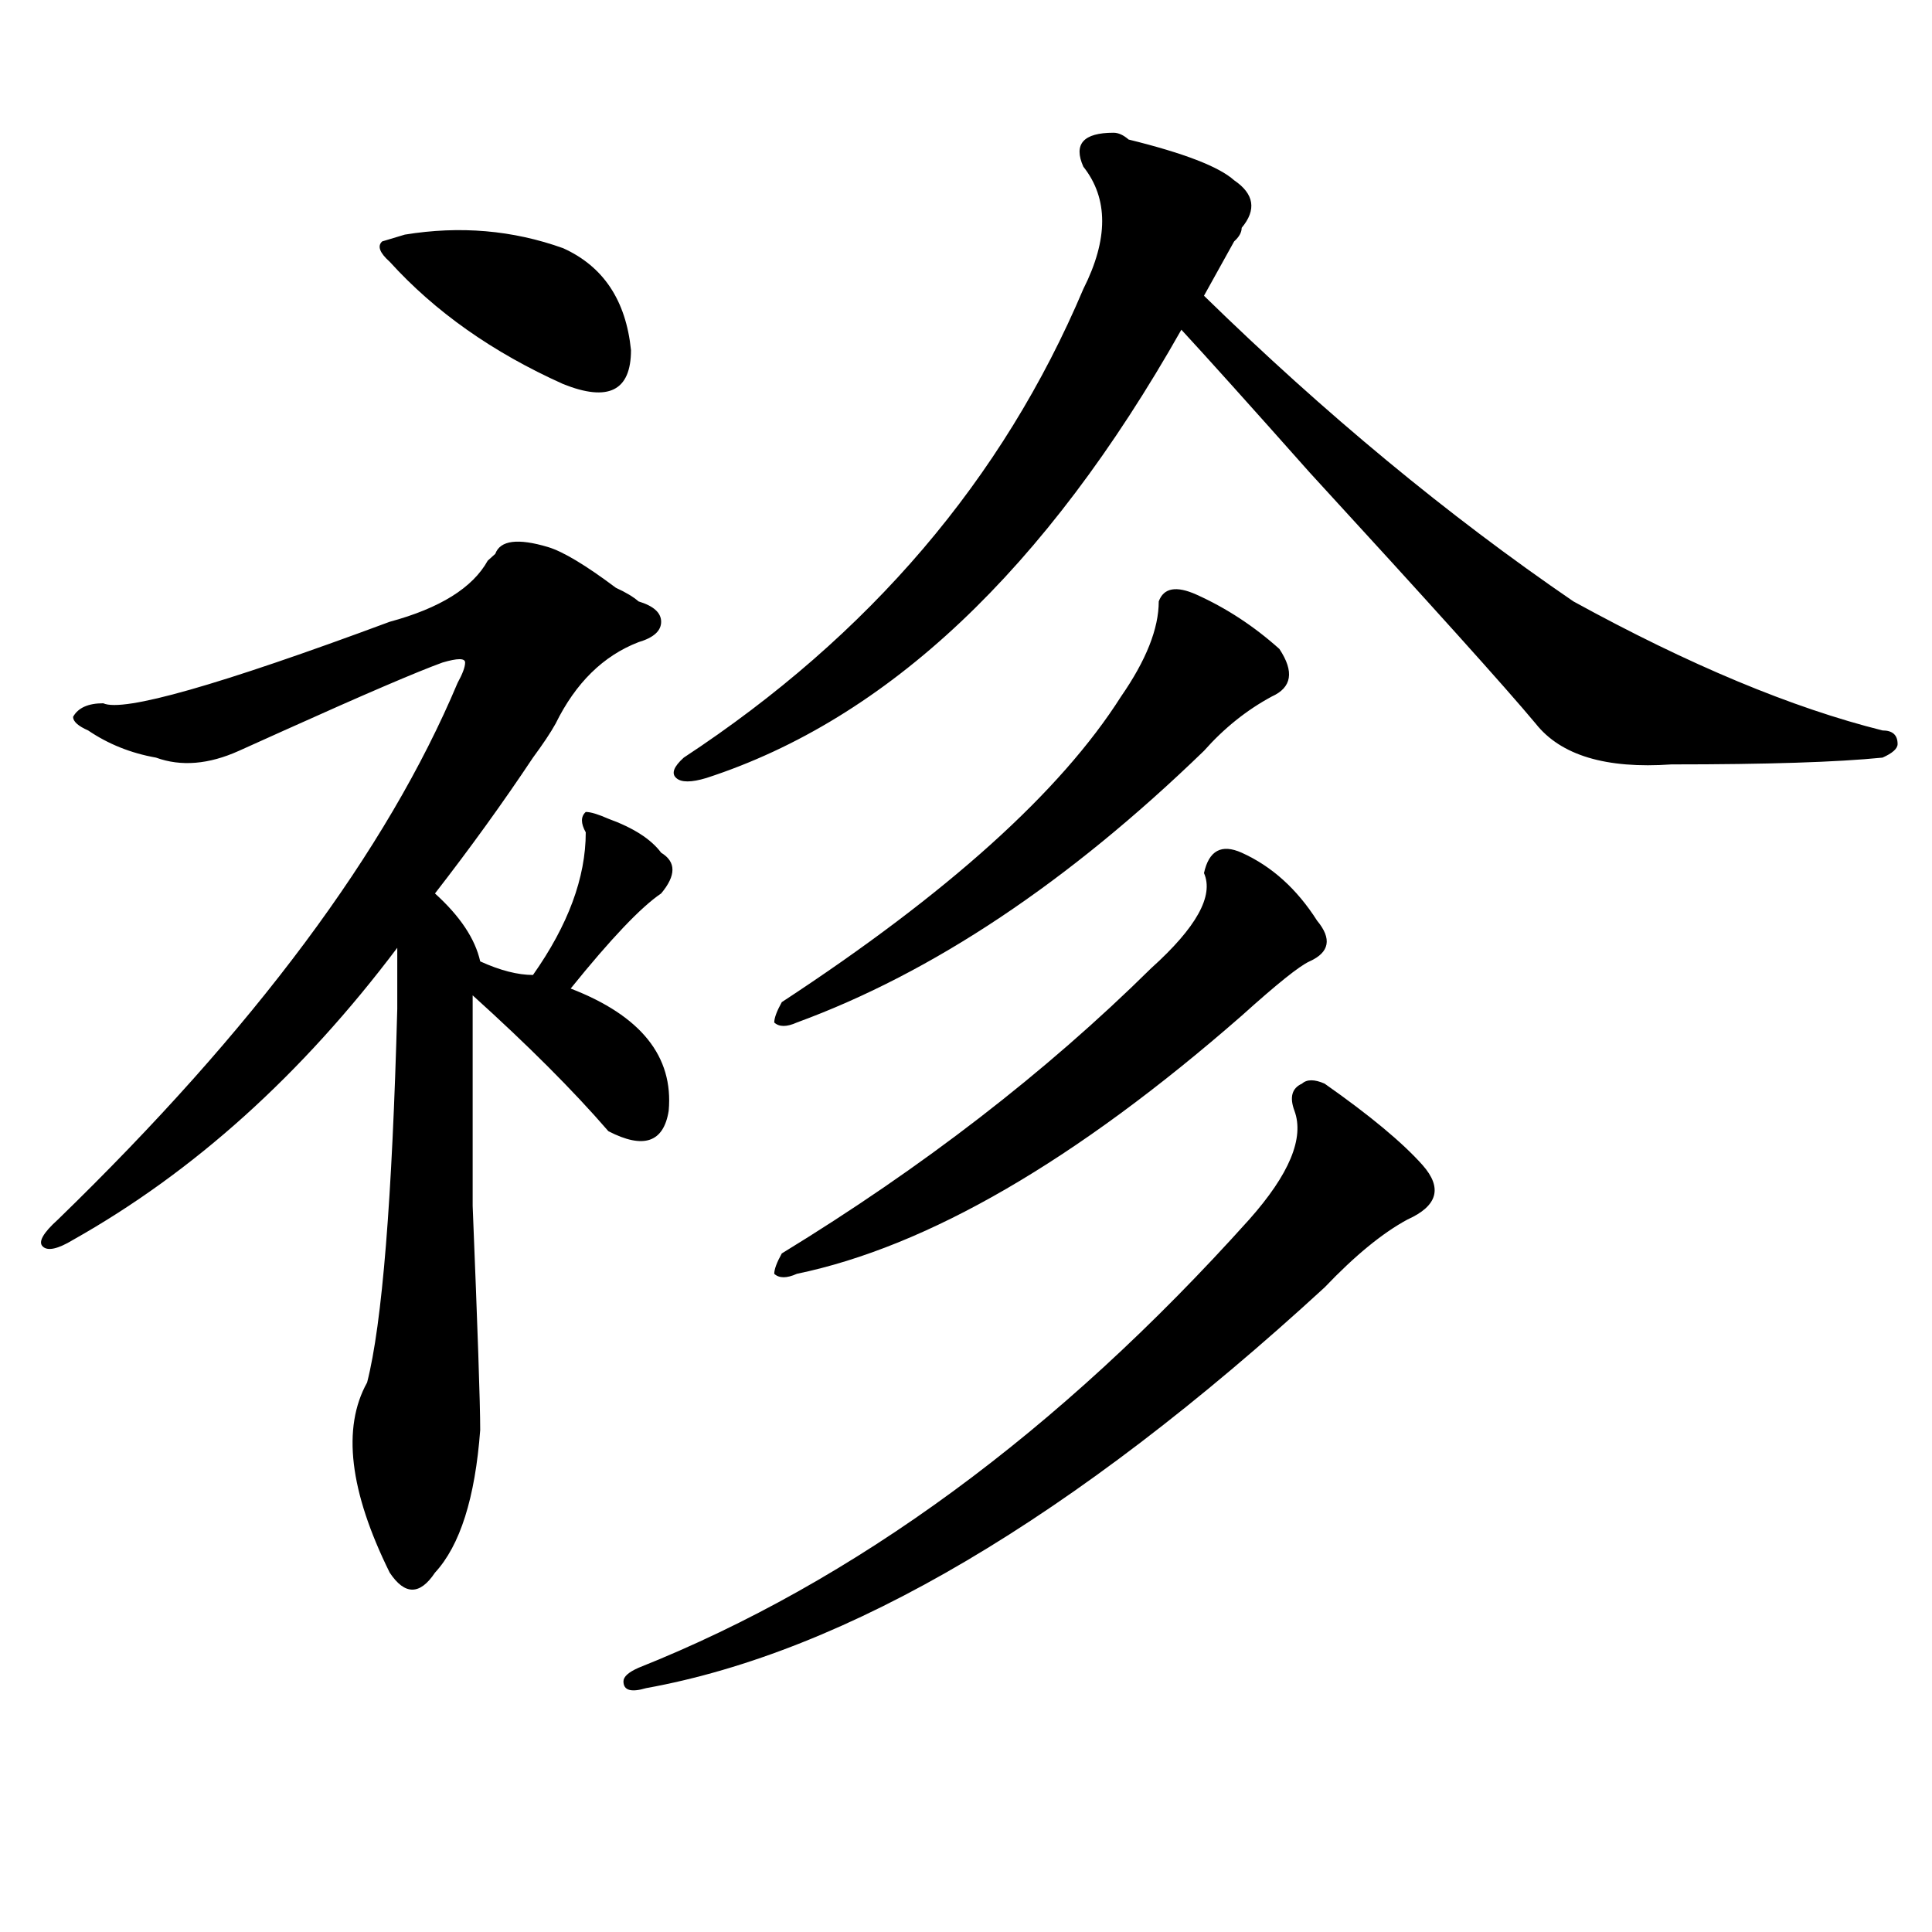 <?xml version="1.0" encoding="utf-8"?>
<!-- Generator: Adobe Illustrator 16.0.0, SVG Export Plug-In . SVG Version: 6.00 Build 0)  -->
<!DOCTYPE svg PUBLIC "-//W3C//DTD SVG 1.1//EN" "http://www.w3.org/Graphics/SVG/1.1/DTD/svg11.dtd">
<svg version="1.1" id="图层_1" xmlns="http://www.w3.org/2000/svg" xmlns:xlink="http://www.w3.org/1999/xlink" x="0px" y="0px"
	 width="1000px" height="1000px" viewBox="0 0 1000 1000" enable-background="new 0 0 1000 1000" xml:space="preserve">
<path d="M283.676,283.156c7.805,2.362,19.512,9.394,35.121,21.094c5.183,2.362,9.085,4.725,11.707,7.031
	c7.805,2.362,11.707,5.878,11.707,10.547c0,4.725-3.902,8.24-11.707,10.547c-18.231,7.031-32.561,21.094-42.926,42.188
	c-2.622,4.725-6.524,10.547-11.707,17.578c-15.609,23.456-32.561,46.912-50.73,70.313c12.987,11.756,20.792,23.456,23.414,35.156
	c10.365,4.725,19.512,7.031,27.316,7.031c18.17-25.763,27.316-50.372,27.316-73.828c-2.622-4.669-2.622-8.185,0-10.547
	c2.561,0,6.463,1.209,11.707,3.516c12.987,4.725,22.072,10.547,27.316,17.578c7.805,4.725,7.805,11.756,0,21.094
	c-10.427,7.031-26.036,23.456-46.828,49.219c36.401,14.063,53.291,35.156,50.73,63.281c-2.622,16.425-13.049,19.94-31.219,10.547
	c-18.231-21.094-41.646-44.494-70.242-70.313c0,11.756,0,48.065,0,108.984c2.561,63.281,3.902,101.953,3.902,116.016
	c-2.622,35.156-10.427,59.766-23.414,73.828c-7.805,11.7-15.609,11.7-23.414,0c-20.854-42.188-24.756-74.981-11.707-98.438
	c7.805-30.432,12.987-94.922,15.609-193.359c0-16.369,0-26.916,0-31.641c-49.45,65.644-105.363,116.016-167.801,151.172
	c-7.805,4.725-13.049,5.878-15.609,3.516c-2.622-2.307,0-7.031,7.805-14.063c101.461-98.438,170.361-190.997,206.824-277.734
	c2.561-4.669,3.902-8.185,3.902-10.547c0-2.307-3.902-2.307-11.707,0c-13.049,4.725-40.365,16.425-81.949,35.156
	c-10.427,4.725-18.231,8.24-23.414,10.547c-15.609,7.031-29.938,8.24-42.926,3.516c-13.049-2.307-24.756-7.031-35.121-14.063
	c-5.244-2.307-7.805-4.669-7.805-7.031c2.561-4.669,7.805-7.031,15.609-7.031c10.365,4.725,59.815-9.338,148.289-42.188
	c25.975-7.031,42.926-17.578,50.73-31.641l3.902-3.516C258.92,279.641,268.066,278.487,283.676,283.156z M209.531,121.438
	c28.597-4.669,55.913-2.307,81.949,7.031c20.792,9.394,32.499,26.972,35.121,52.734c0,21.094-11.707,26.972-35.121,17.578
	c-36.463-16.369-66.34-37.463-89.754-63.281c-5.244-4.669-6.524-8.185-3.902-10.547L209.531,121.438z M685.617,560.891
	c23.414,16.425,40.304,30.487,50.73,42.188c10.365,11.756,7.805,21.094-7.805,28.125c-13.049,7.031-27.316,18.787-42.926,35.156
	C555.498,785.891,438.428,854.994,334.406,873.781c-7.805,2.307-11.707,1.153-11.707-3.516c0-2.362,2.561-4.725,7.805-7.031
	c111.826-44.55,217.189-121.838,316.09-232.031c20.792-23.4,28.597-42.188,23.414-56.25c-2.622-7.031-1.342-11.7,3.902-14.063
	C676.471,558.584,680.373,558.584,685.617,560.891z M576.352,68.703c2.561,0,5.183,1.209,7.805,3.516
	c28.597,7.031,46.828,14.063,54.633,21.094c10.365,7.031,11.707,15.271,3.902,24.609c0,2.362-1.342,4.725-3.902,7.031
	c-7.805,14.063-13.049,23.456-15.609,28.125c62.438,60.975,126.155,113.709,191.215,158.203
	c59.815,32.85,113.168,55.097,159.996,66.797c5.183,0,7.805,2.362,7.805,7.031c0,2.362-2.622,4.725-7.805,7.031
	c-23.414,2.362-59.877,3.516-109.266,3.516c-33.841,2.362-57.255-4.669-70.242-21.094c-15.609-18.731-54.633-62.072-117.07-130.078
	c-31.219-35.156-53.353-59.766-66.34-73.828c-70.242,124.256-152.191,201.6-245.848,232.031c-7.805,2.362-13.049,2.362-15.609,0
	c-2.622-2.307-1.342-5.822,3.902-10.547C450.135,328.859,519.097,248,560.742,149.563c12.987-25.763,12.987-46.856,0-63.281
	C555.498,74.581,560.742,68.703,576.352,68.703z M619.277,307.766c15.609,7.031,29.877,16.425,42.926,28.125
	c7.805,11.756,6.463,19.94-3.902,24.609c-13.049,7.031-24.756,16.425-35.121,28.125c-70.242,68.006-140.484,114.862-210.727,140.625
	c-5.244,2.362-9.146,2.362-11.707,0c0-2.307,1.28-5.822,3.902-10.547C490.5,462.453,549.035,409.719,580.254,360.5
	c12.987-18.731,19.512-35.156,19.512-49.219C602.326,304.25,608.851,303.097,619.277,307.766z M642.691,441.359
	c15.609,7.031,28.597,18.787,39.023,35.156c7.805,9.394,6.463,16.425-3.902,21.094c-5.244,2.362-16.951,11.756-35.121,28.125
	c-85.852,75.037-162.618,119.531-230.238,133.594c-5.244,2.362-9.146,2.362-11.707,0c0-2.307,1.28-5.822,3.902-10.547
	c72.803-44.494,136.582-93.713,191.215-147.656c23.414-21.094,32.499-37.463,27.316-49.219
	C625.74,440.206,632.265,436.69,642.691,441.359z"/>
</svg>
